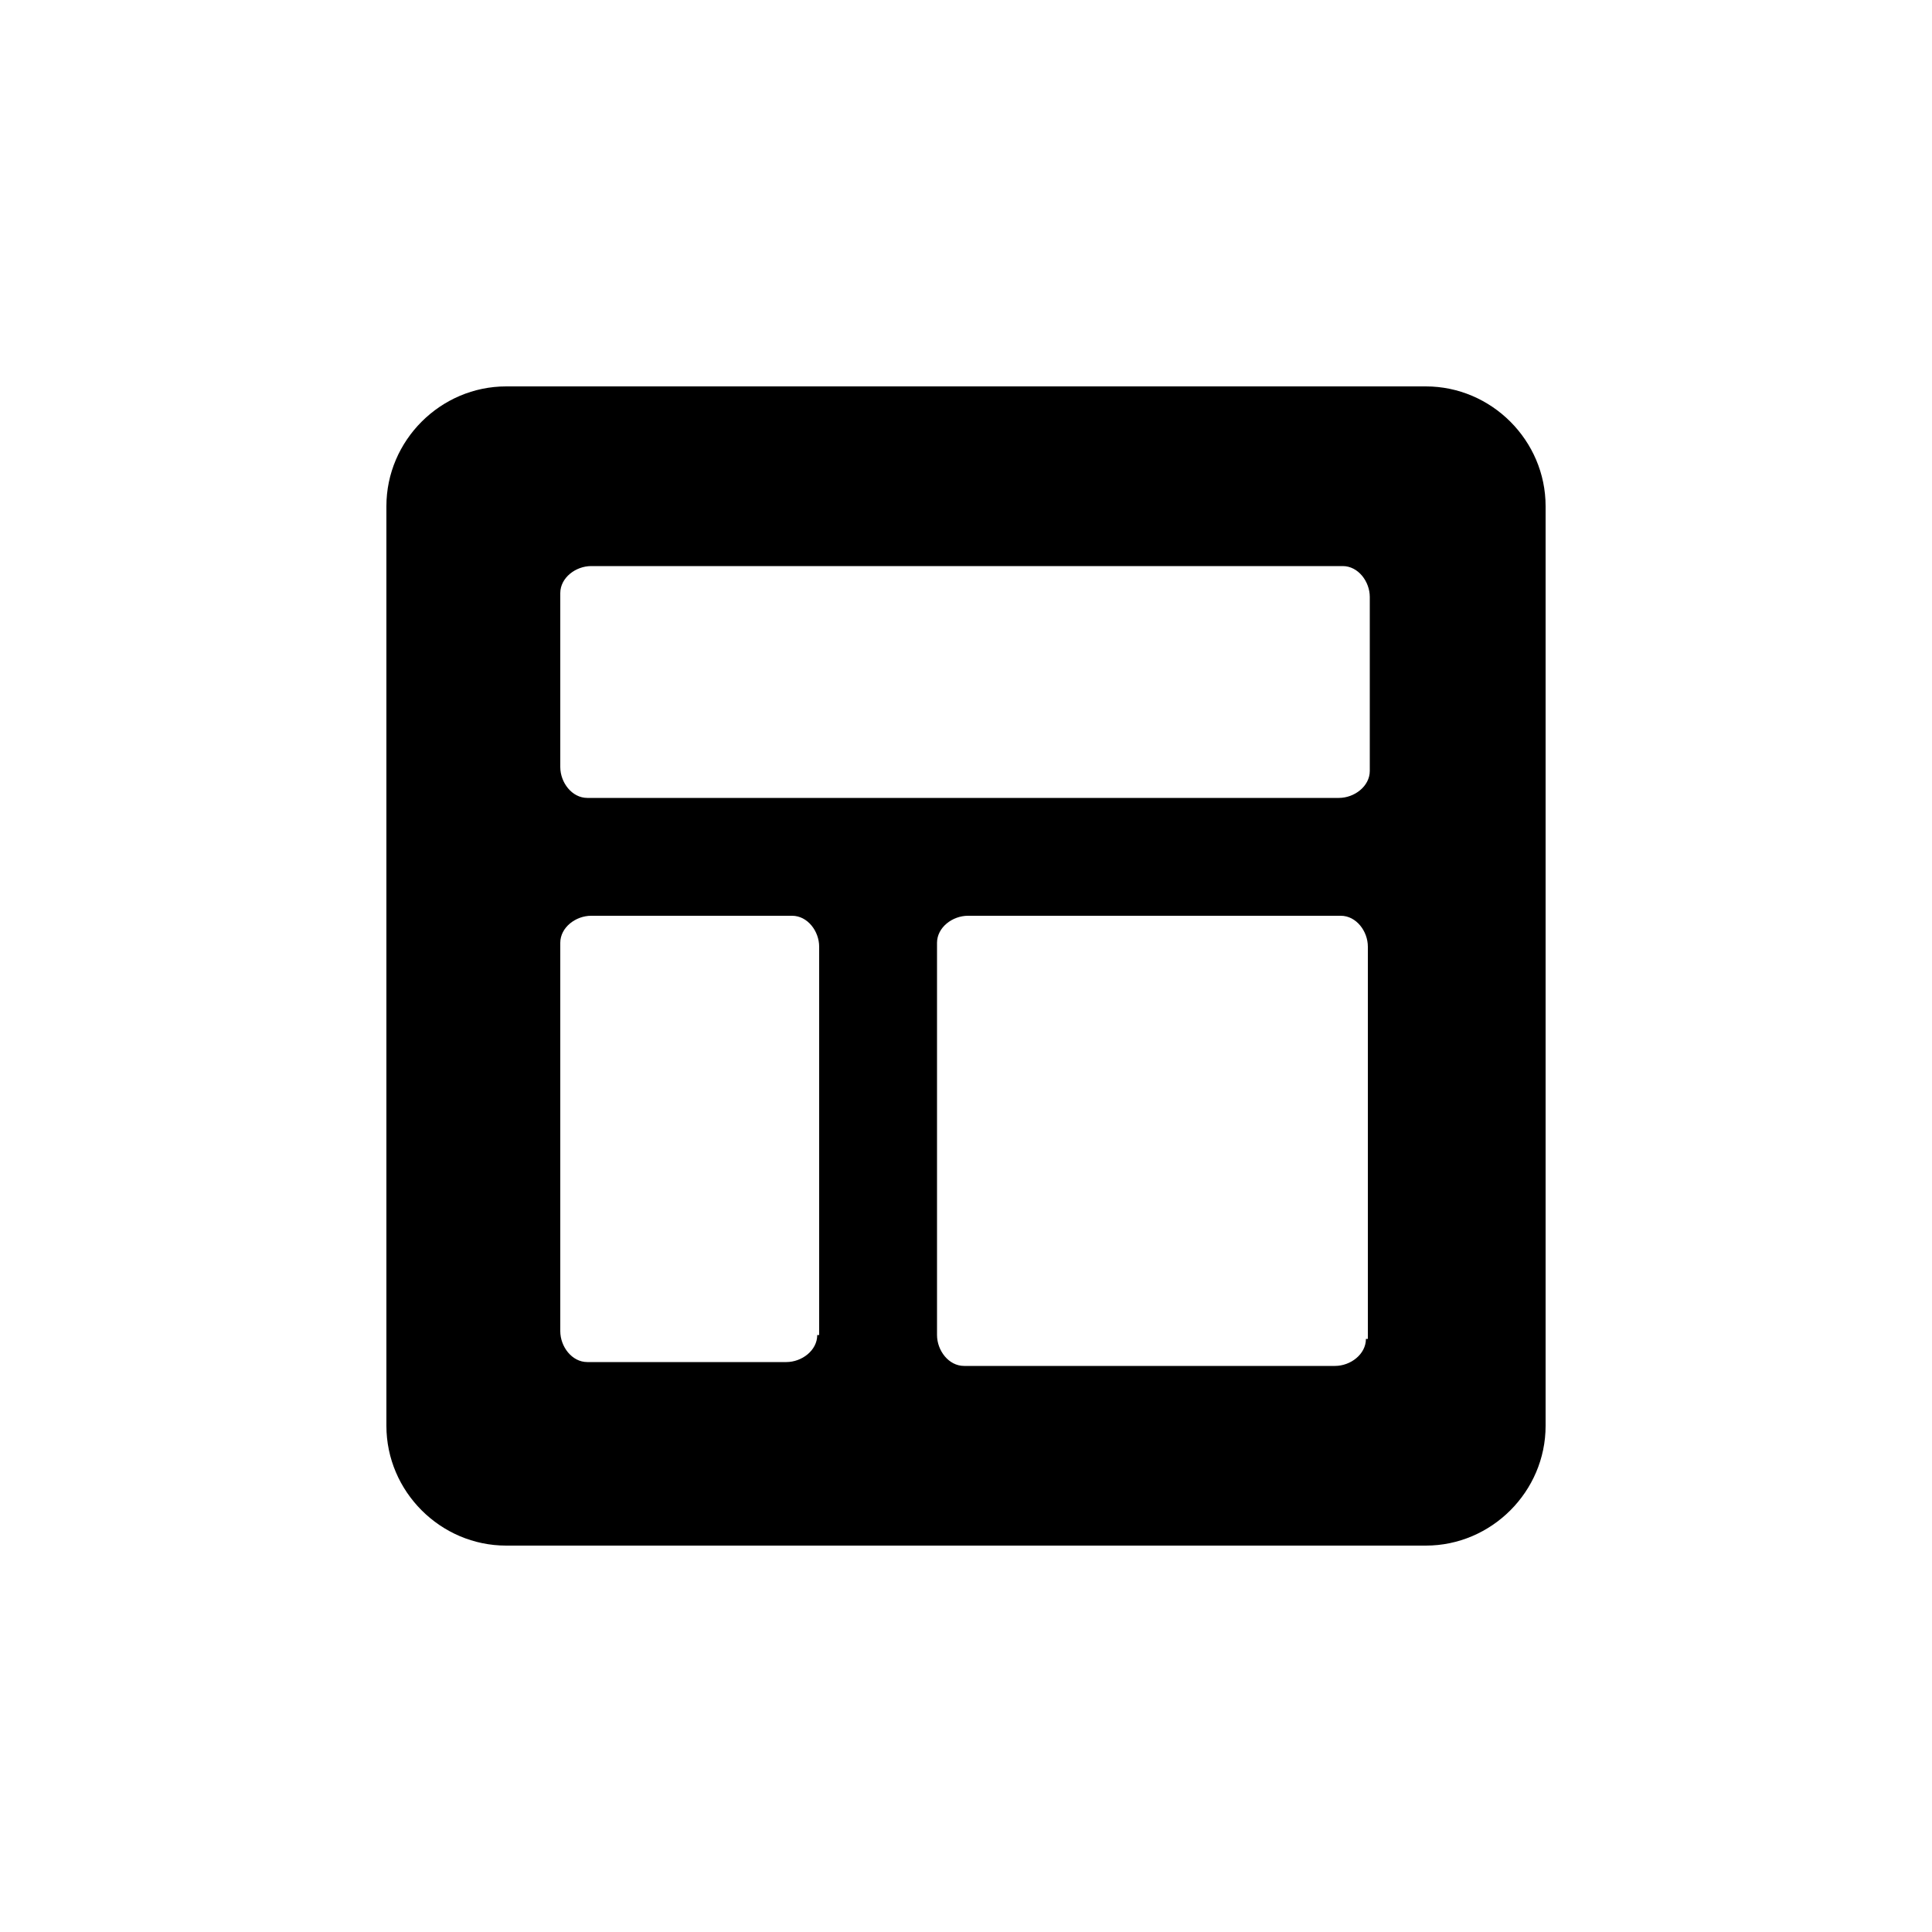 <?xml version="1.0" encoding="utf-8"?><!-- Скачано с сайта svg4.ru / Downloaded from svg4.ru -->
<svg fill="#000000" xmlns="http://www.w3.org/2000/svg" 
	 width="800px" height="800px" viewBox="0 0 100 100" enable-background="new 0 0 100 100" xml:space="preserve">
<path d="M73.8,20H26.2c-3.4,0-6.2,2.8-6.2,6.2v47.6c0,3.4,2.8,6.2,6.2,6.2h47.6c3.4,0,6.2-2.8,6.2-6.2V26.2
	C80,22.8,77.2,20,73.8,20z M42.3,69.1c0,0.8-0.8,1.4-1.6,1.4H30.6h-0.2c-0.8,0-1.4-0.8-1.4-1.6V48.8c0-0.8,0.8-1.4,1.6-1.4H41
	c0.8,0,1.4,0.8,1.4,1.6V69.1z M70.7,69.3c0,0.8-0.8,1.4-1.6,1.4H49.9c-0.8,0-1.4-0.8-1.4-1.6V48.8c0-0.8,0.8-1.4,1.6-1.4h19.1h0.2
	c0.8,0,1.4,0.8,1.4,1.6V69.3z M70.9,39.9c0,0.8-0.8,1.4-1.6,1.4H30.6h-0.2c-0.8,0-1.4-0.8-1.4-1.6v-9c0-0.8,0.8-1.4,1.6-1.4h38.9
	c0.8,0,1.4,0.8,1.4,1.6V39.9z"/>
</svg>